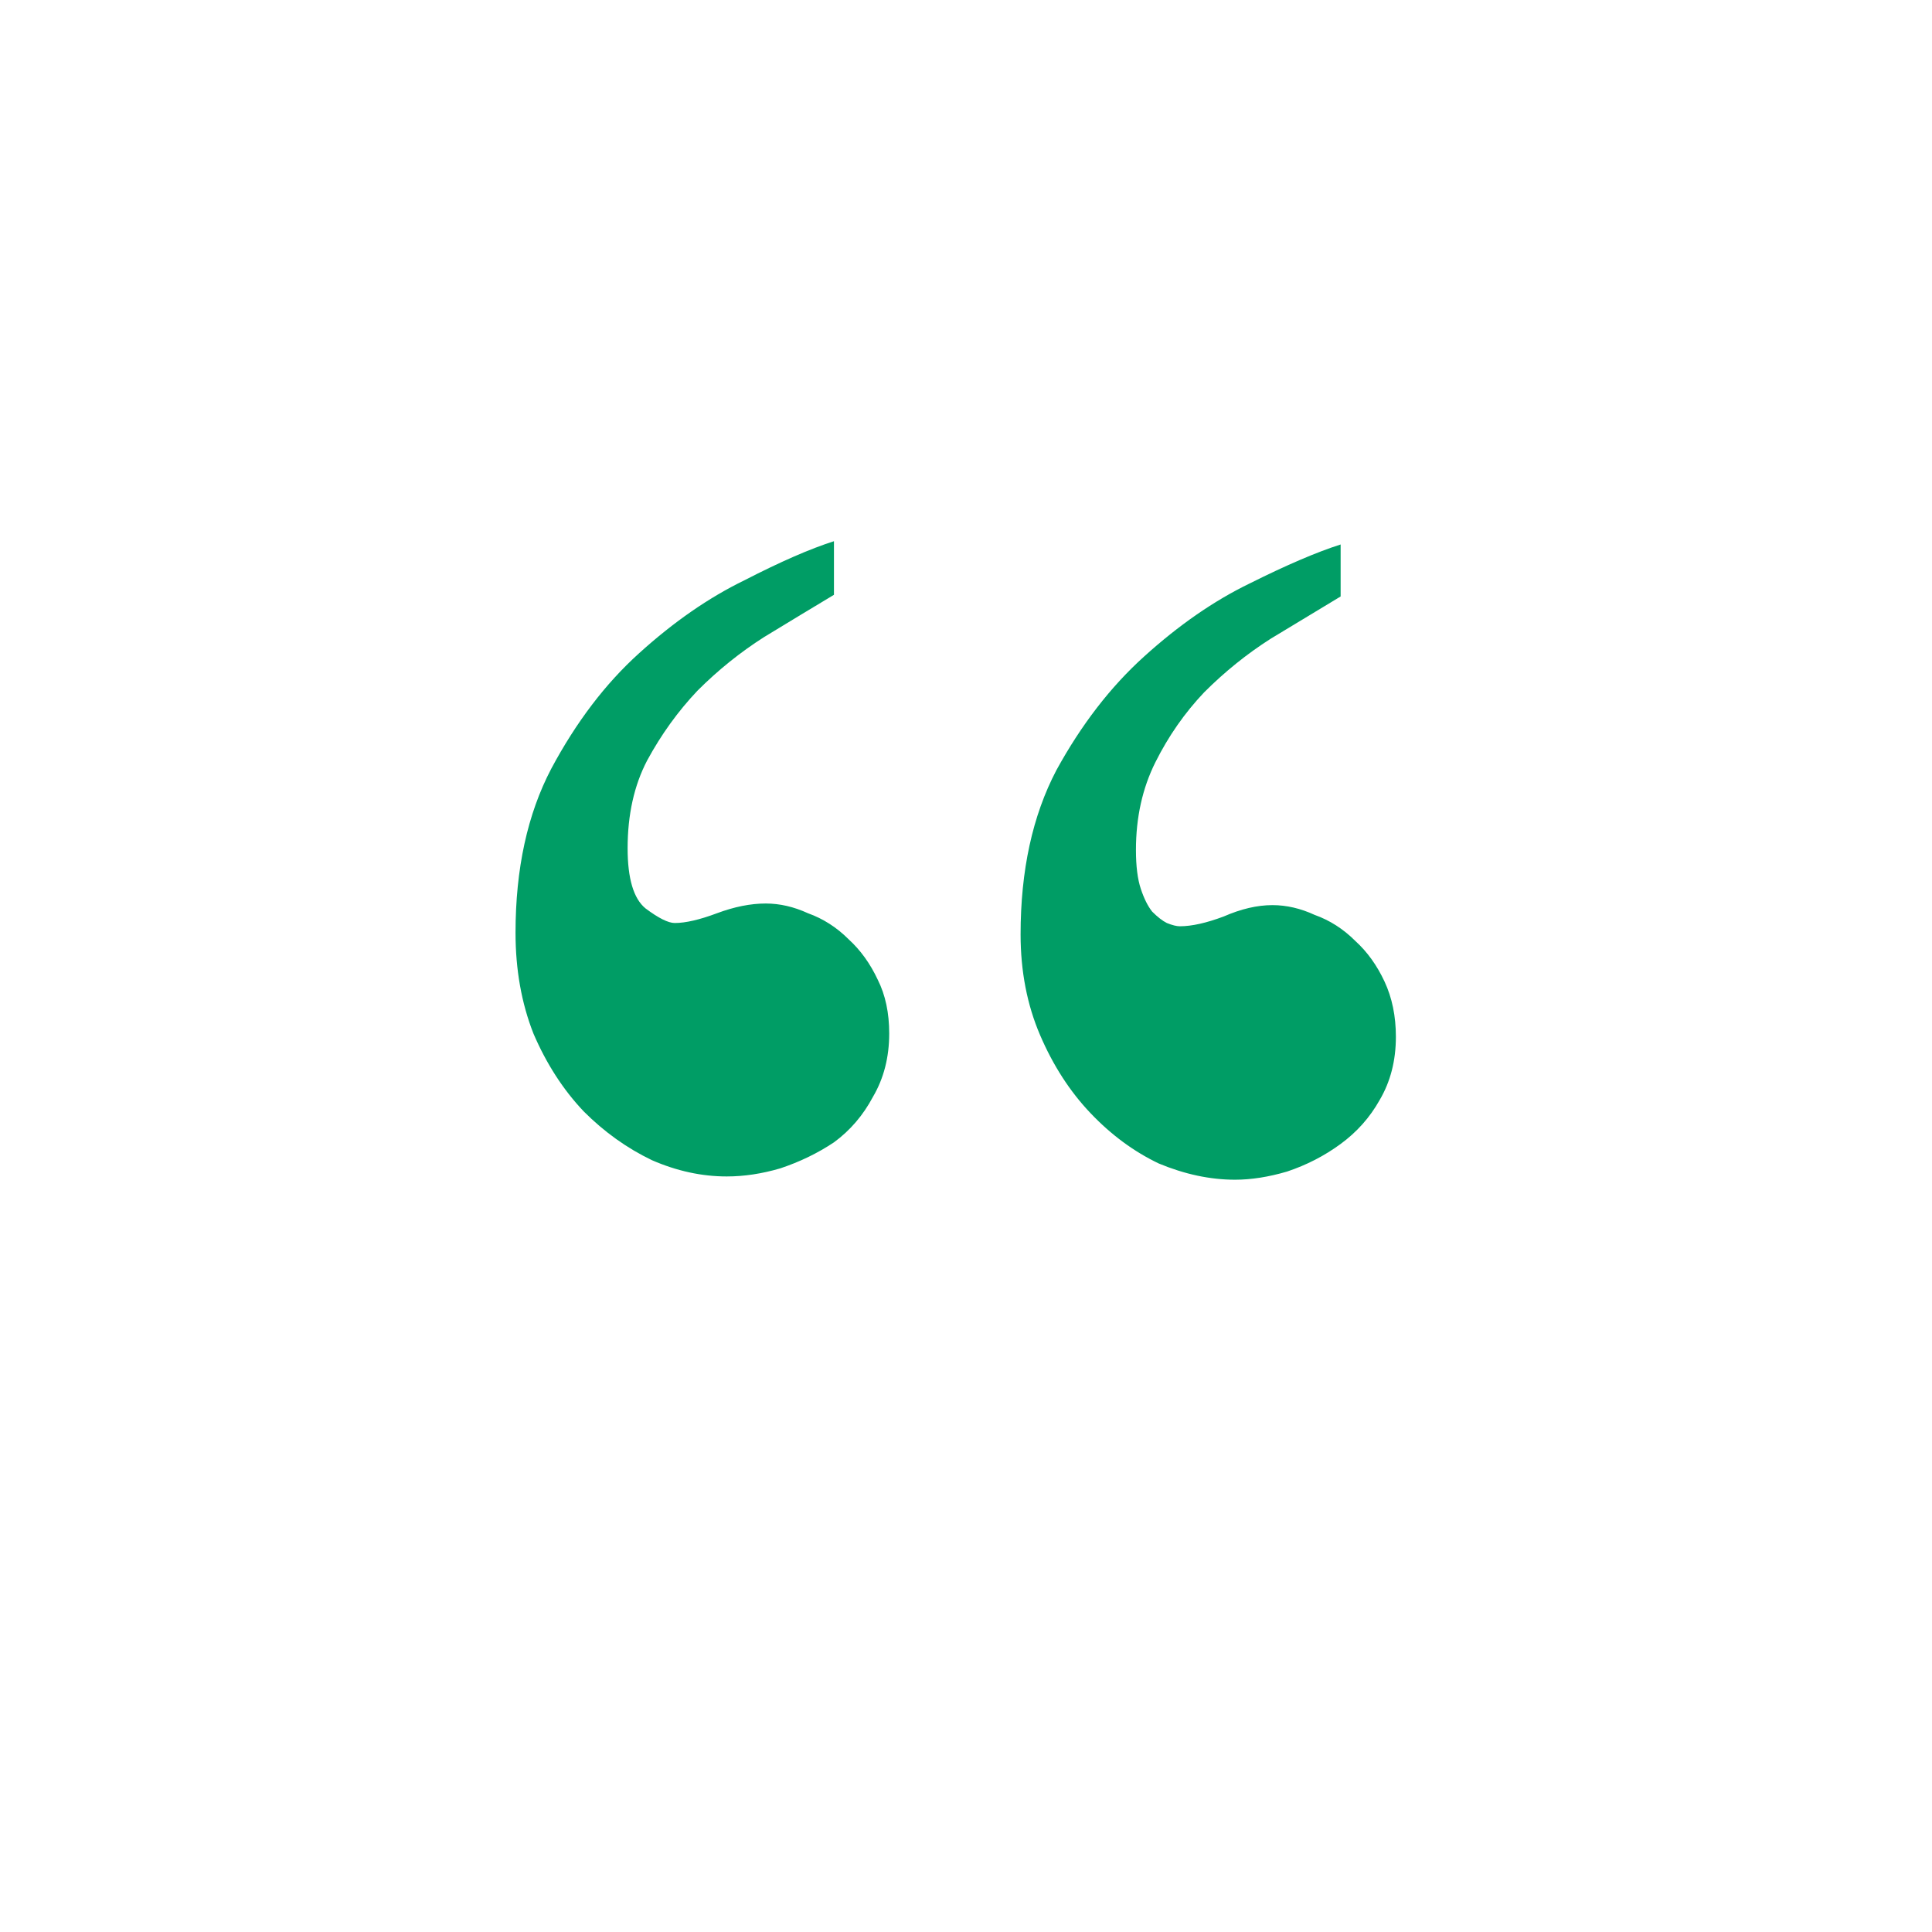 <svg width="55" height="55" viewBox="0 0 55 55" fill="none" xmlns="http://www.w3.org/2000/svg">
<g filter="url(#filter0_d_2_1033)">
<circle cx="27" cy="24.499" r="24" fill="white"/>
</g>
<path d="M39.738 29.514C39.738 30.192 39.584 30.793 39.275 31.317C38.998 31.811 38.628 32.227 38.165 32.566C37.703 32.905 37.194 33.167 36.639 33.352C36.115 33.506 35.621 33.584 35.159 33.584C34.45 33.584 33.725 33.429 32.985 33.121C32.276 32.782 31.629 32.304 31.043 31.687C30.457 31.071 29.979 30.331 29.609 29.467C29.239 28.604 29.054 27.648 29.054 26.6C29.054 24.781 29.393 23.224 30.072 21.928C30.781 20.634 31.613 19.554 32.569 18.691C33.556 17.797 34.558 17.103 35.575 16.61C36.624 16.086 37.487 15.716 38.165 15.5V16.98C37.549 17.35 36.886 17.751 36.176 18.182C35.498 18.614 34.866 19.123 34.28 19.709C33.725 20.294 33.263 20.957 32.893 21.697C32.523 22.437 32.338 23.27 32.338 24.195C32.338 24.657 32.384 25.027 32.477 25.305C32.569 25.582 32.677 25.798 32.8 25.952C32.954 26.106 33.093 26.214 33.217 26.276C33.371 26.338 33.494 26.369 33.587 26.369C33.926 26.369 34.342 26.276 34.835 26.091C35.329 25.875 35.791 25.767 36.223 25.767C36.624 25.767 37.024 25.86 37.425 26.045C37.857 26.199 38.242 26.446 38.581 26.785C38.921 27.093 39.198 27.479 39.414 27.941C39.63 28.404 39.738 28.928 39.738 29.514ZM25.314 29.421C25.314 30.099 25.159 30.701 24.851 31.225C24.573 31.749 24.203 32.181 23.741 32.52C23.279 32.828 22.77 33.075 22.215 33.26C21.691 33.414 21.182 33.491 20.689 33.491C19.979 33.491 19.27 33.337 18.561 33.029C17.852 32.689 17.204 32.227 16.619 31.641C16.033 31.024 15.555 30.284 15.185 29.421C14.846 28.558 14.676 27.602 14.676 26.553C14.676 24.734 15.015 23.177 15.694 21.882C16.403 20.556 17.235 19.462 18.191 18.599C19.178 17.704 20.18 17.011 21.197 16.517C22.215 15.993 23.063 15.623 23.741 15.407V16.933C23.124 17.303 22.461 17.704 21.752 18.136C21.074 18.568 20.442 19.076 19.856 19.662C19.301 20.248 18.823 20.911 18.422 21.651C18.052 22.36 17.867 23.193 17.867 24.148C17.867 25.012 18.037 25.582 18.376 25.86C18.746 26.137 19.023 26.276 19.209 26.276C19.517 26.276 19.918 26.183 20.411 25.998C20.904 25.814 21.367 25.721 21.799 25.721C22.199 25.721 22.6 25.814 23.001 25.998C23.433 26.153 23.818 26.399 24.157 26.738C24.496 27.047 24.774 27.432 24.99 27.895C25.206 28.326 25.314 28.835 25.314 29.421Z" fill="#009D65"/>
<defs>
<filter id="filter0_d_2_1033" x="0.75" y="0.499" width="54" height="54" filterUnits="userSpaceOnUse" color-interpolation-filters="sRGB">
<feFlood flood-opacity="0" result="BackgroundImageFix"/>
<feColorMatrix in="SourceAlpha" type="matrix" values="0 0 0 0 0 0 0 0 0 0 0 0 0 0 0 0 0 0 127 0" result="hardAlpha"/>
<feOffset dx="0.75" dy="3"/>
<feGaussianBlur stdDeviation="1.5"/>
<feComposite in2="hardAlpha" operator="out"/>
<feColorMatrix type="matrix" values="0 0 0 0 0 0 0 0 0 0 0 0 0 0 0 0 0 0 0.05 0"/>
<feBlend mode="normal" in2="BackgroundImageFix" result="effect1_dropShadow_2_1033"/>
<feBlend mode="normal" in="SourceGraphic" in2="effect1_dropShadow_2_1033" result="shape"/>
</filter>
</defs>
</svg>

